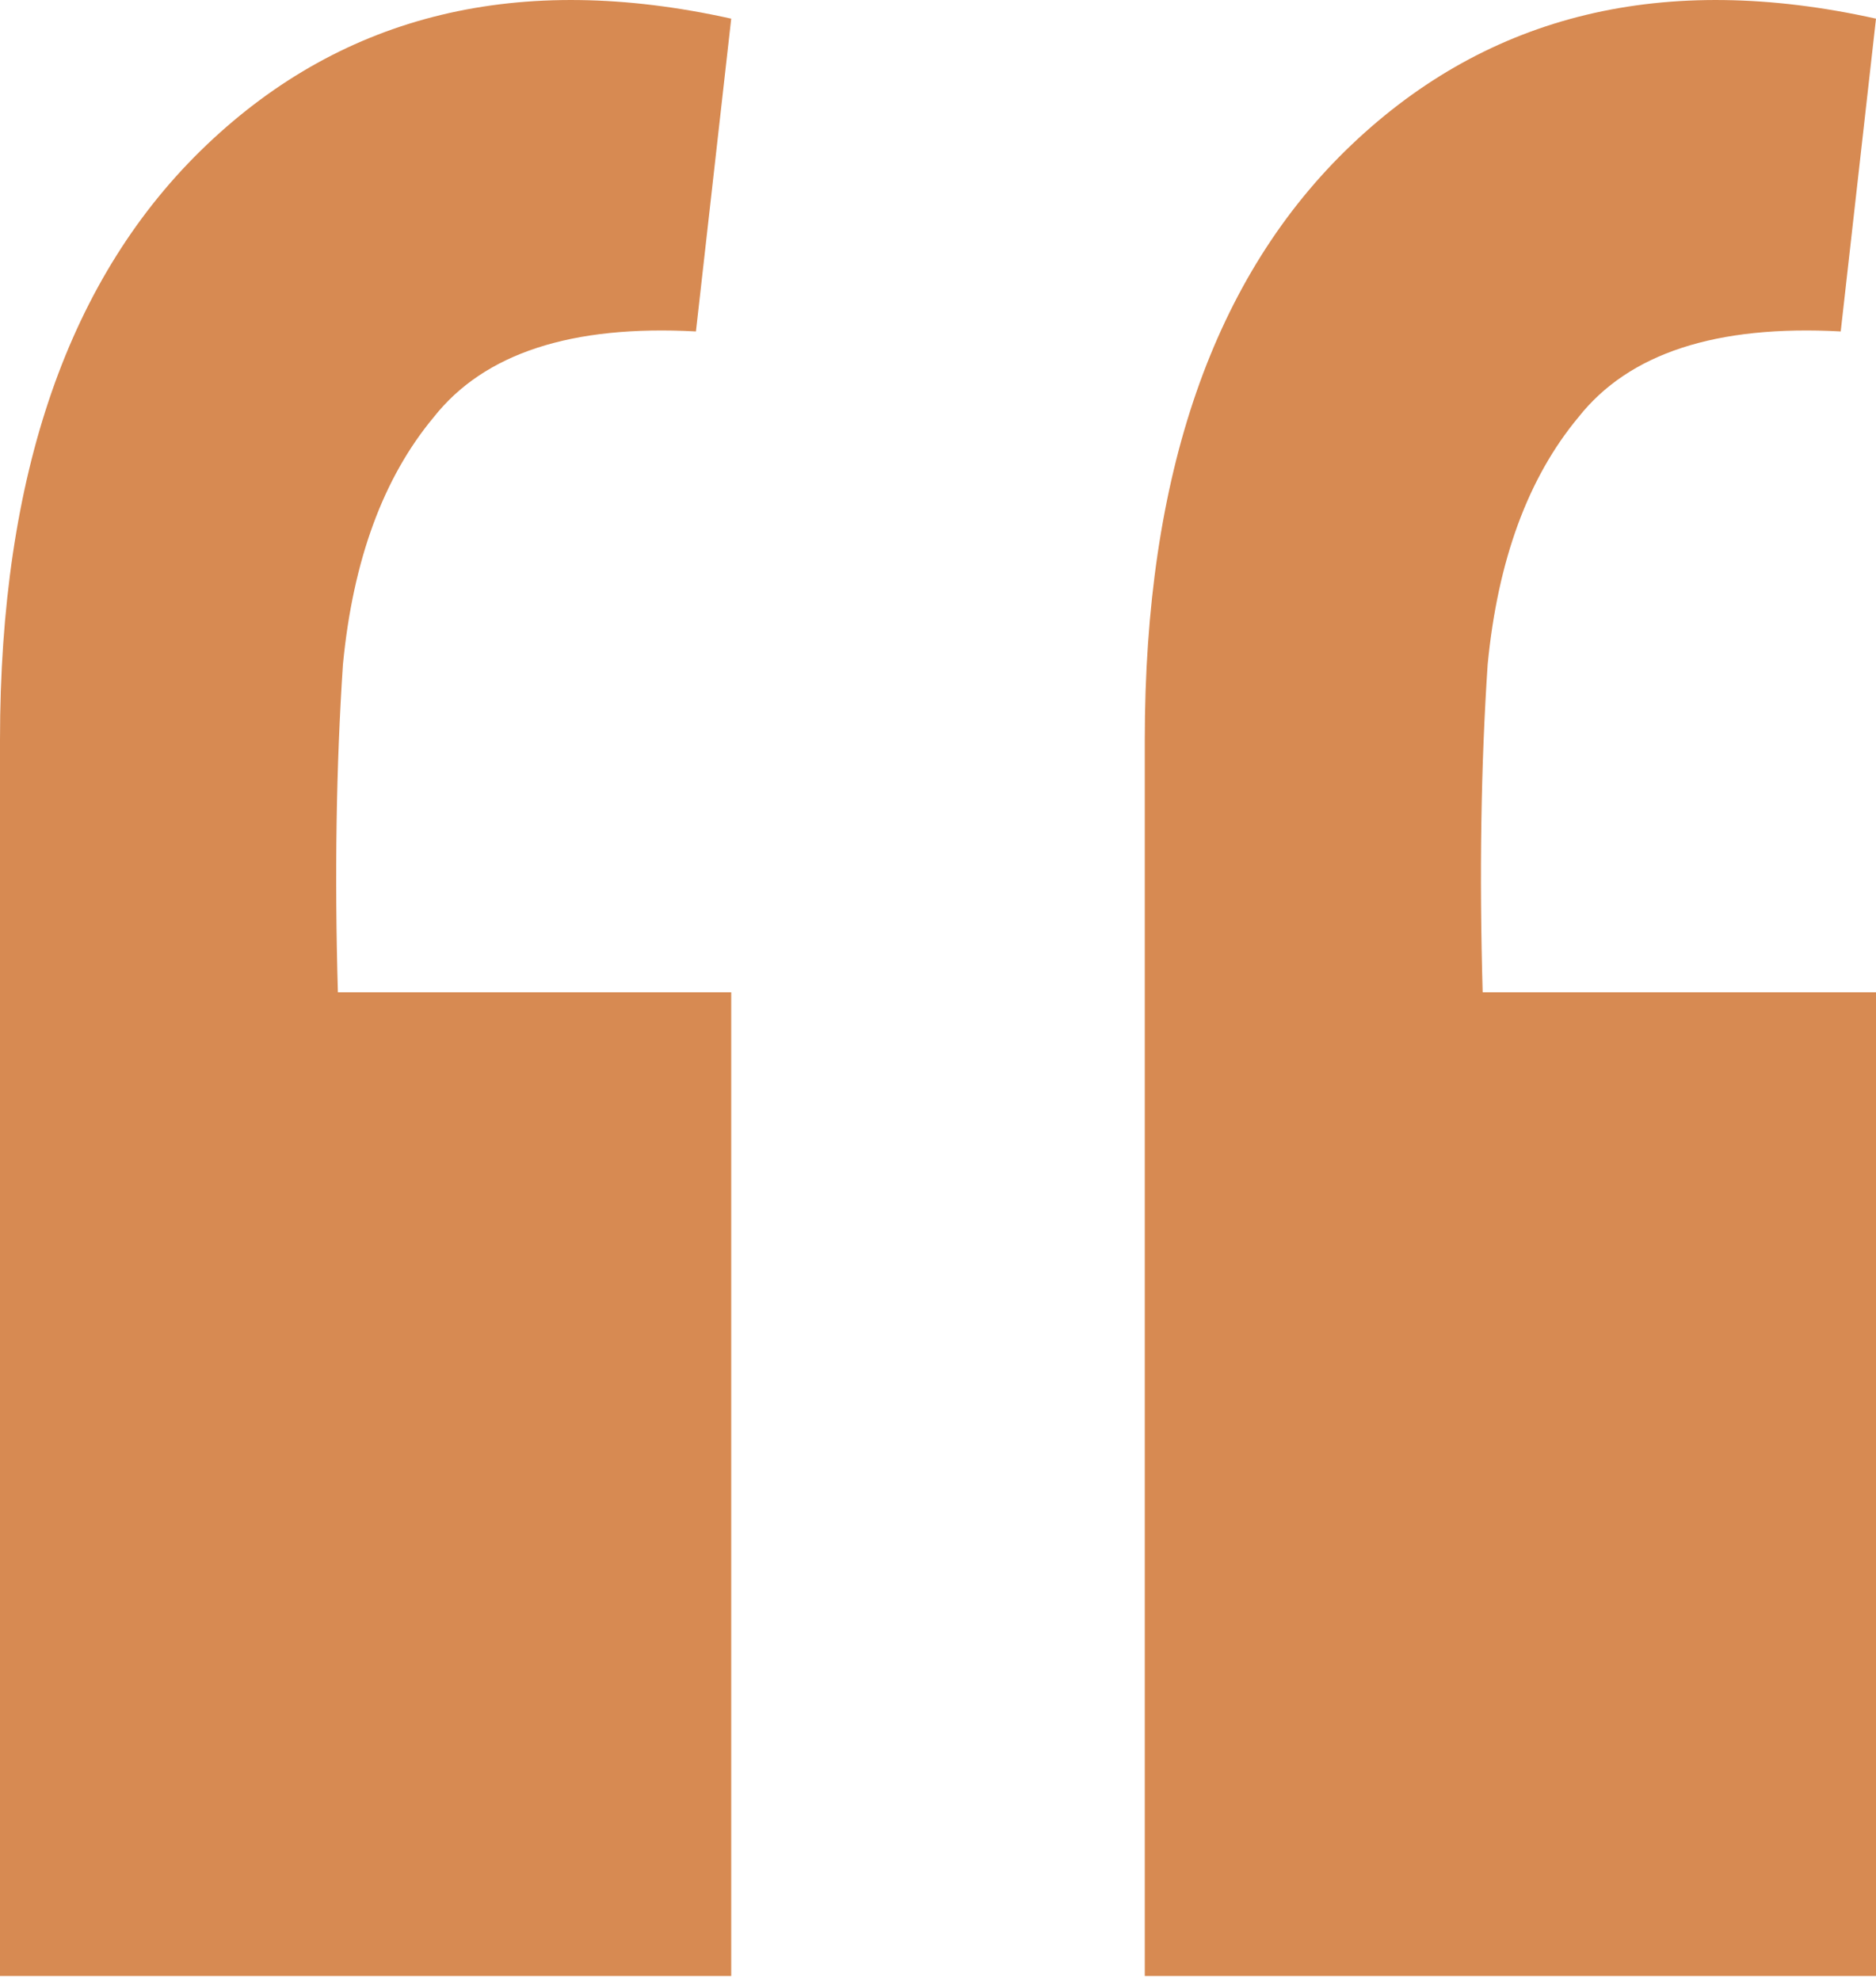 <svg width="36" height="38" viewBox="0 0 36 38" fill="none" xmlns="http://www.w3.org/2000/svg">
<path d="M36 0.358L35.323 6.358C32.935 6.229 31.258 6.777 30.29 8.003C29.323 9.164 28.742 10.745 28.548 12.745C28.419 14.681 28.387 16.777 28.452 19.035H36V37.906H21.968V14.197C21.968 9.1 23.29 5.293 25.936 2.777C28.581 0.261 31.936 -0.545 36 0.358ZM14.032 0.358L13.355 6.358C10.968 6.229 9.29 6.777 8.323 8.003C7.355 9.164 6.774 10.745 6.581 12.745C6.452 14.681 6.419 16.777 6.484 19.035H14.032V37.906H0V14.197C0 9.1 1.323 5.293 3.968 2.777C6.613 0.261 9.968 -0.545 14.032 0.358Z" fill="#D78A52"/>
</svg>
